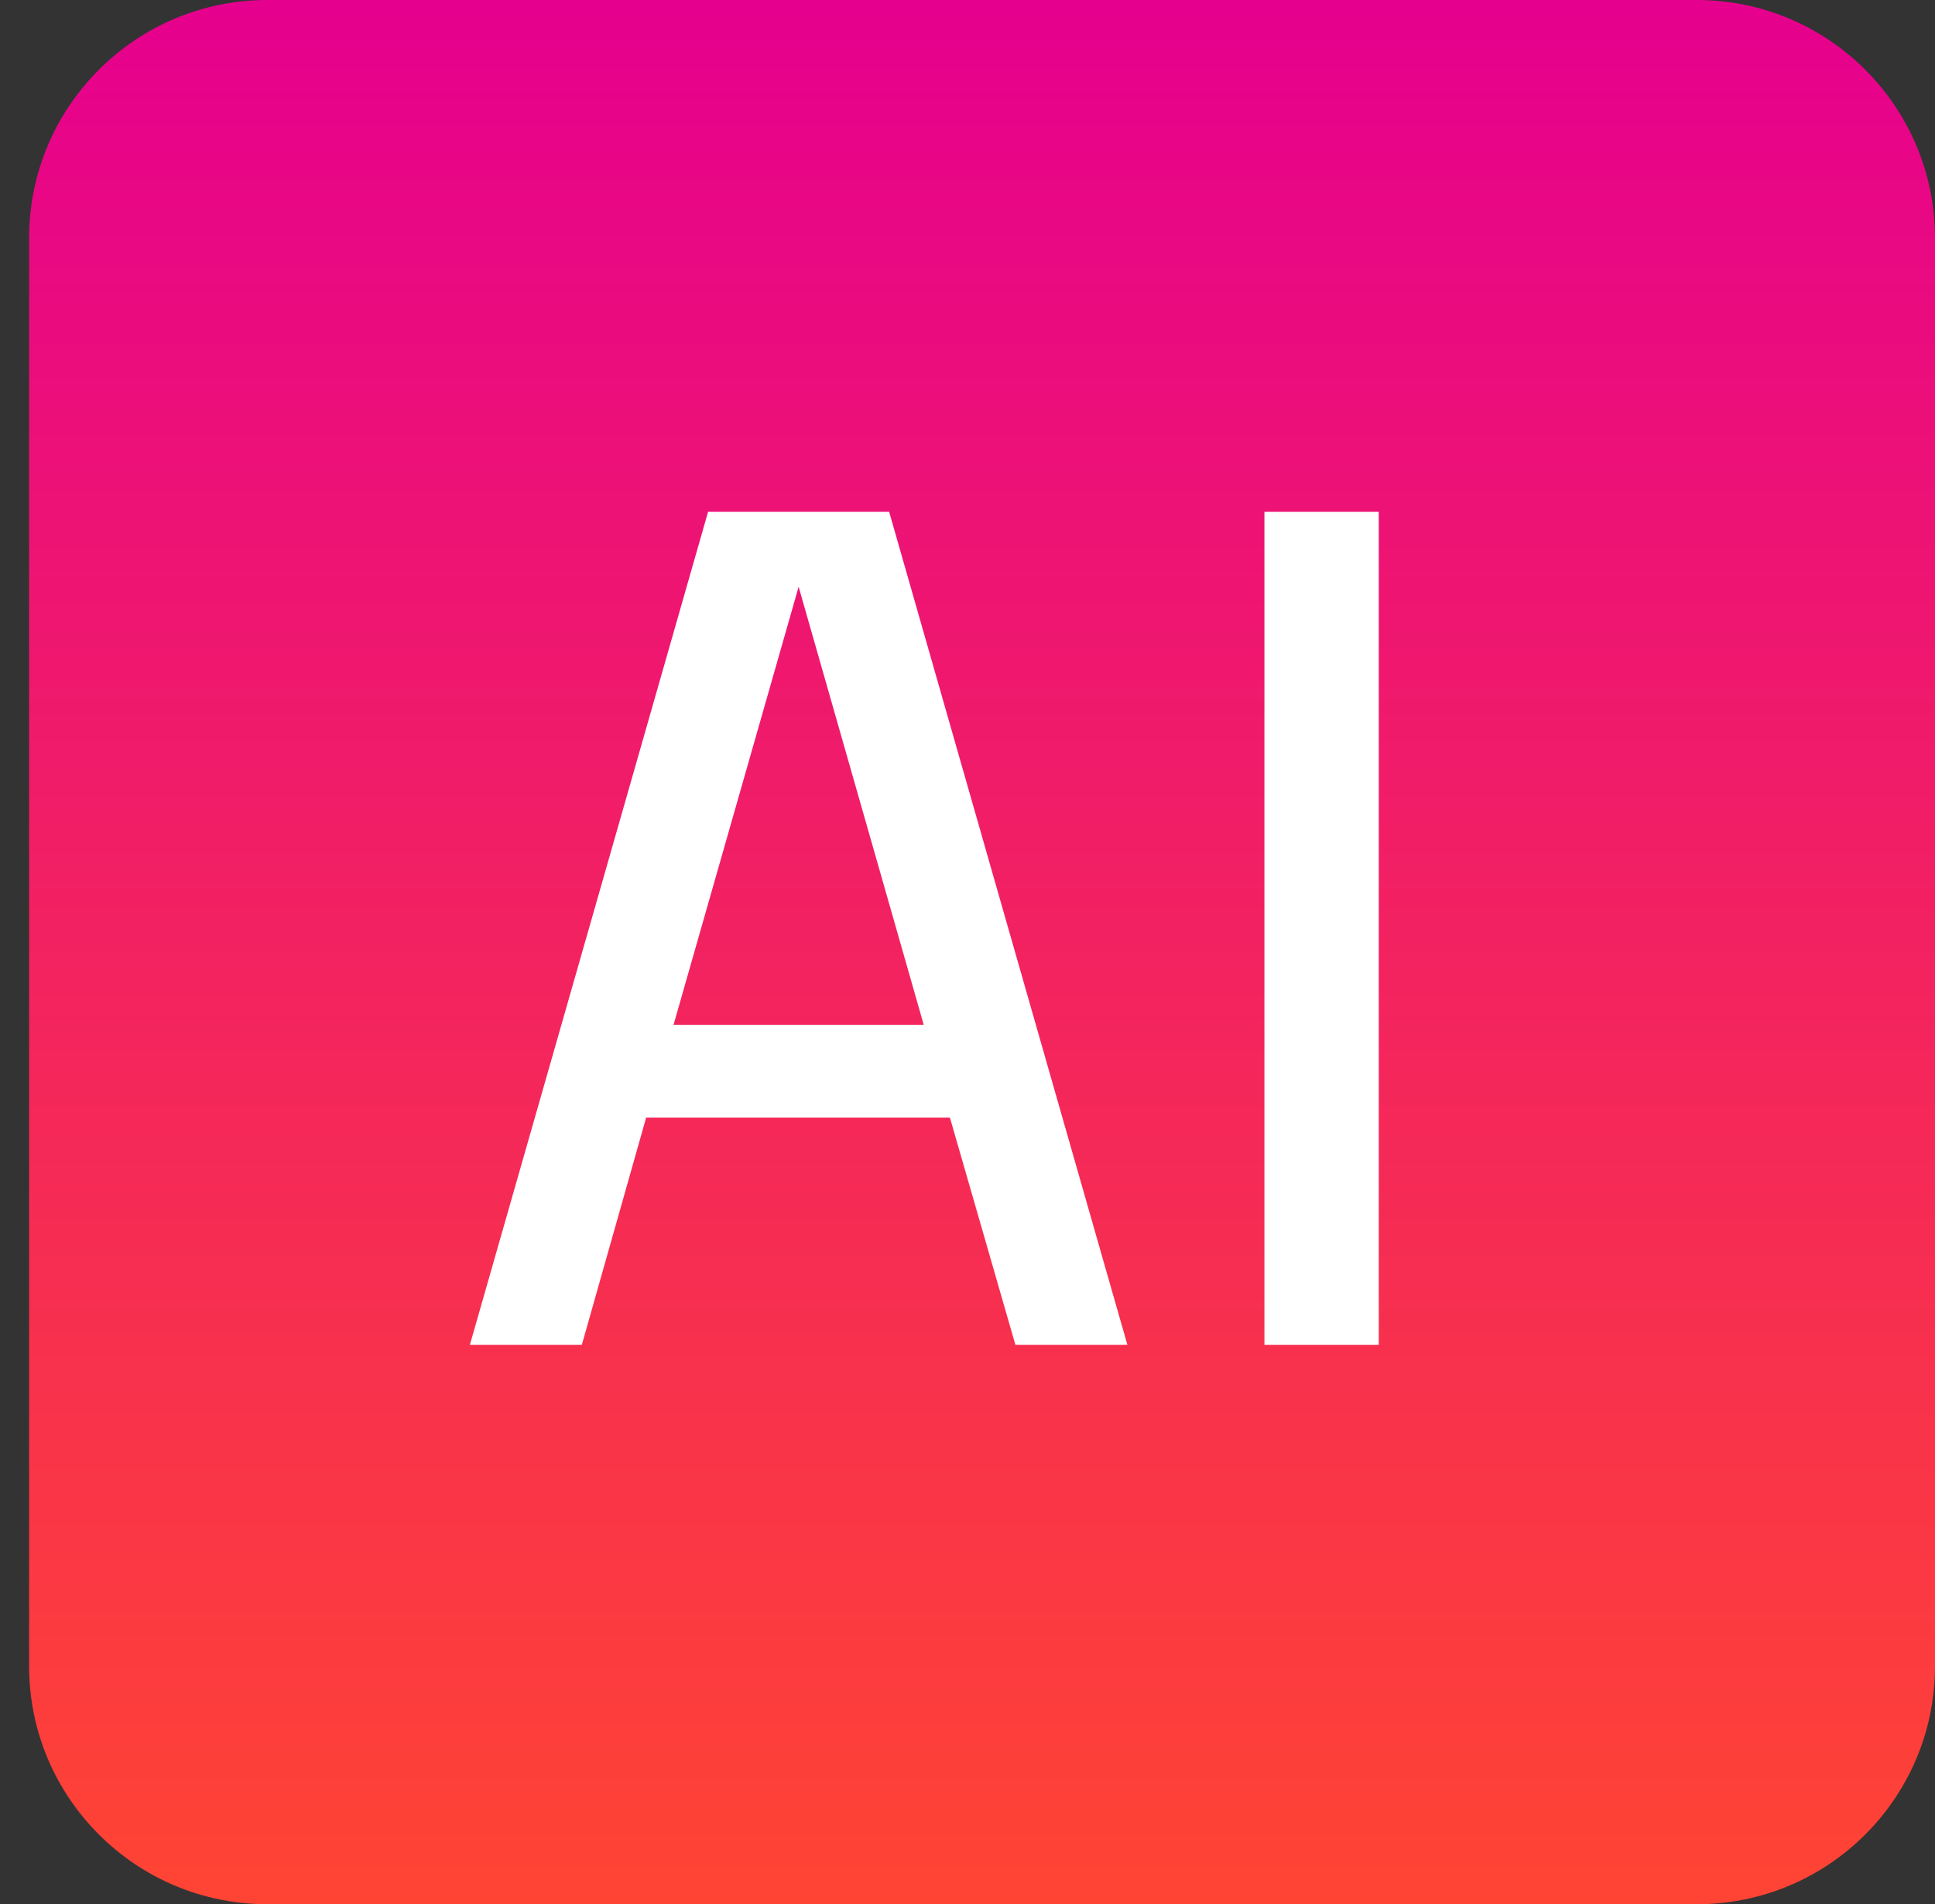 <?xml version="1.0" encoding="UTF-8"?> <svg xmlns="http://www.w3.org/2000/svg" width="63" height="62" viewBox="0 0 63 62" fill="none"><rect x="0" y="0" width="63" height="62" fill="#333333" stroke="none"/><path d="M0.948 7.75C0.948 3.47 4.421 0 8.705 0H55.244C59.528 0 63 3.47 63 7.75V54.25C63 58.53 59.528 62 55.244 62H8.705C4.421 62 0.948 58.53 0.948 54.25V7.75Z" fill="url(#paint0_linear_493_2)"></path><path d="M15.298 43.788L23.054 16.663H28.949L36.706 43.788H33.06L30.927 36.386H21.038L18.943 43.788H15.298ZM21.93 33.364H30.074L26.002 19.104L21.93 33.364Z" fill="white"></path><path d="M41.167 43.788V16.663H44.89V43.788H41.167Z" fill="white"></path><defs><linearGradient id="paint0_linear_493_2" x1="31.974" y1="0" x2="31.974" y2="62" gradientUnits="userSpaceOnUse"><stop stop-color="#E6008E"></stop><stop offset="1" stop-color="#FF4433"></stop></linearGradient></defs></svg> 